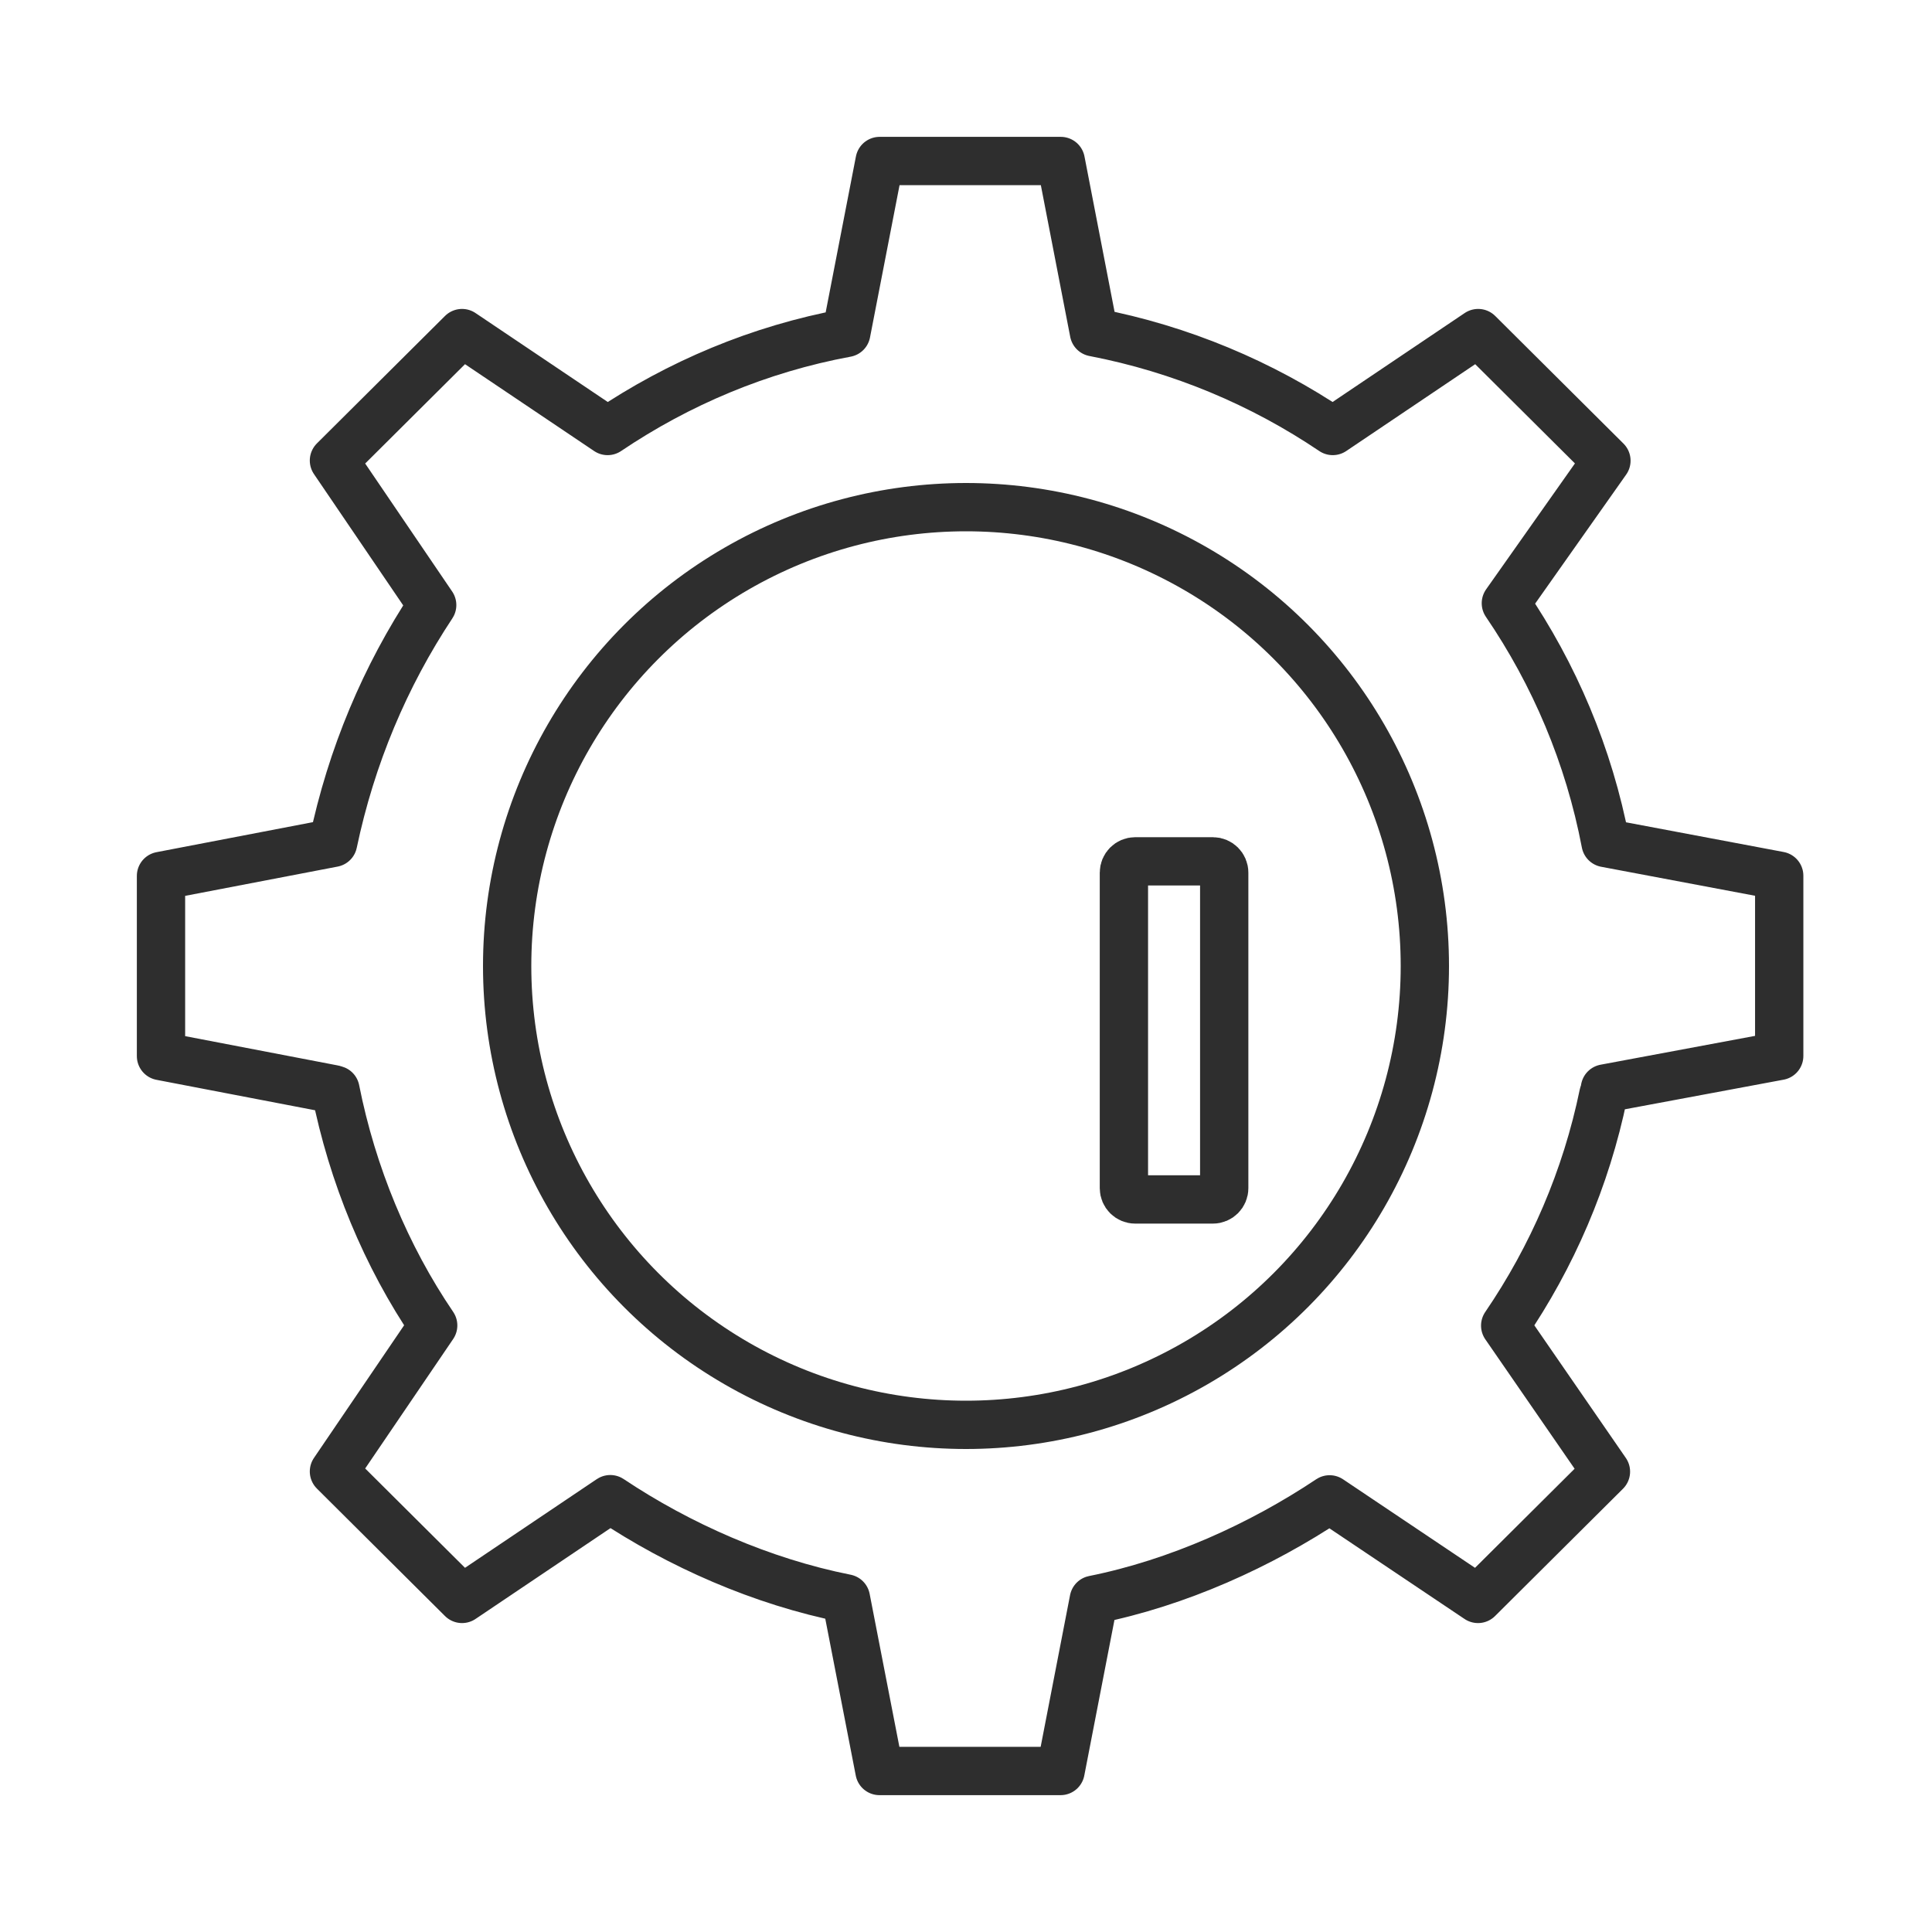 <svg width="60" height="60" viewBox="0 0 60 60" fill="none" xmlns="http://www.w3.org/2000/svg">
<circle cx="30" cy="30" r="14.25" stroke="#2E2E2E" stroke-width="1.5"/>
<path d="M49.812 33.968C49.822 33.912 49.832 33.86 49.843 33.803L55.255 32.793V29.995V27.197L49.863 26.181C49.345 23.465 48.273 20.945 46.766 18.734L49.889 14.307L47.895 12.323L45.906 10.344L41.39 13.385C39.189 11.901 36.677 10.839 33.973 10.319L32.943 5H30.13H27.318L26.282 10.339C23.578 10.839 21.072 11.901 18.87 13.385L14.349 10.344L12.36 12.323L10.371 14.302L13.422 18.791C11.961 20.997 10.91 23.486 10.345 26.176L5 27.202V30V32.798L10.345 33.824C10.345 33.824 10.381 33.829 10.418 33.845C10.941 36.483 11.992 39.014 13.453 41.163L13.422 41.209L10.371 45.698L12.36 47.677L14.349 49.656L18.86 46.62L18.953 46.558C21.092 47.986 23.656 49.12 26.271 49.64L27.313 55H30.125H32.937L33.968 49.681C36.584 49.156 39.153 47.991 41.292 46.564L45.901 49.656L47.885 47.682L49.874 45.703L46.745 41.168C48.201 39.034 49.257 36.602 49.796 33.984L49.812 33.968Z" stroke="#2E2E2E" stroke-width="1.5" stroke-linecap="square" stroke-linejoin="round"/>
<mask id="path-3-inside-1_51774_6313" fill="white">
<rect x="21.231" y="30.615" width="4.615" height="7.385" rx="1.099"/>
</mask>
<rect x="21.231" y="30.615" width="4.615" height="7.385" rx="1.099" stroke="#2E2E2E" stroke-width="3" mask="url(#path-3-inside-1_51774_6313)"/>
<mask id="path-4-inside-2_51774_6313" fill="white">
<rect x="27.692" y="22.7" width="4.615" height="15.3" rx="1.099"/>
</mask>
<rect x="27.692" y="22.7" width="4.615" height="15.3" rx="1.099" stroke="#2E2E2E" stroke-width="3" mask="url(#path-4-inside-2_51774_6313)"/>
<path d="M35.254 26.75H37.669C37.862 26.75 38.019 26.907 38.019 27.1V36.9C38.019 37.093 37.862 37.25 37.669 37.25H35.254C35.06 37.25 34.904 37.093 34.904 36.9V27.1C34.904 26.907 35.06 26.75 35.254 26.75Z" stroke="#2E2E2E" stroke-width="1.5"/>
</svg>

